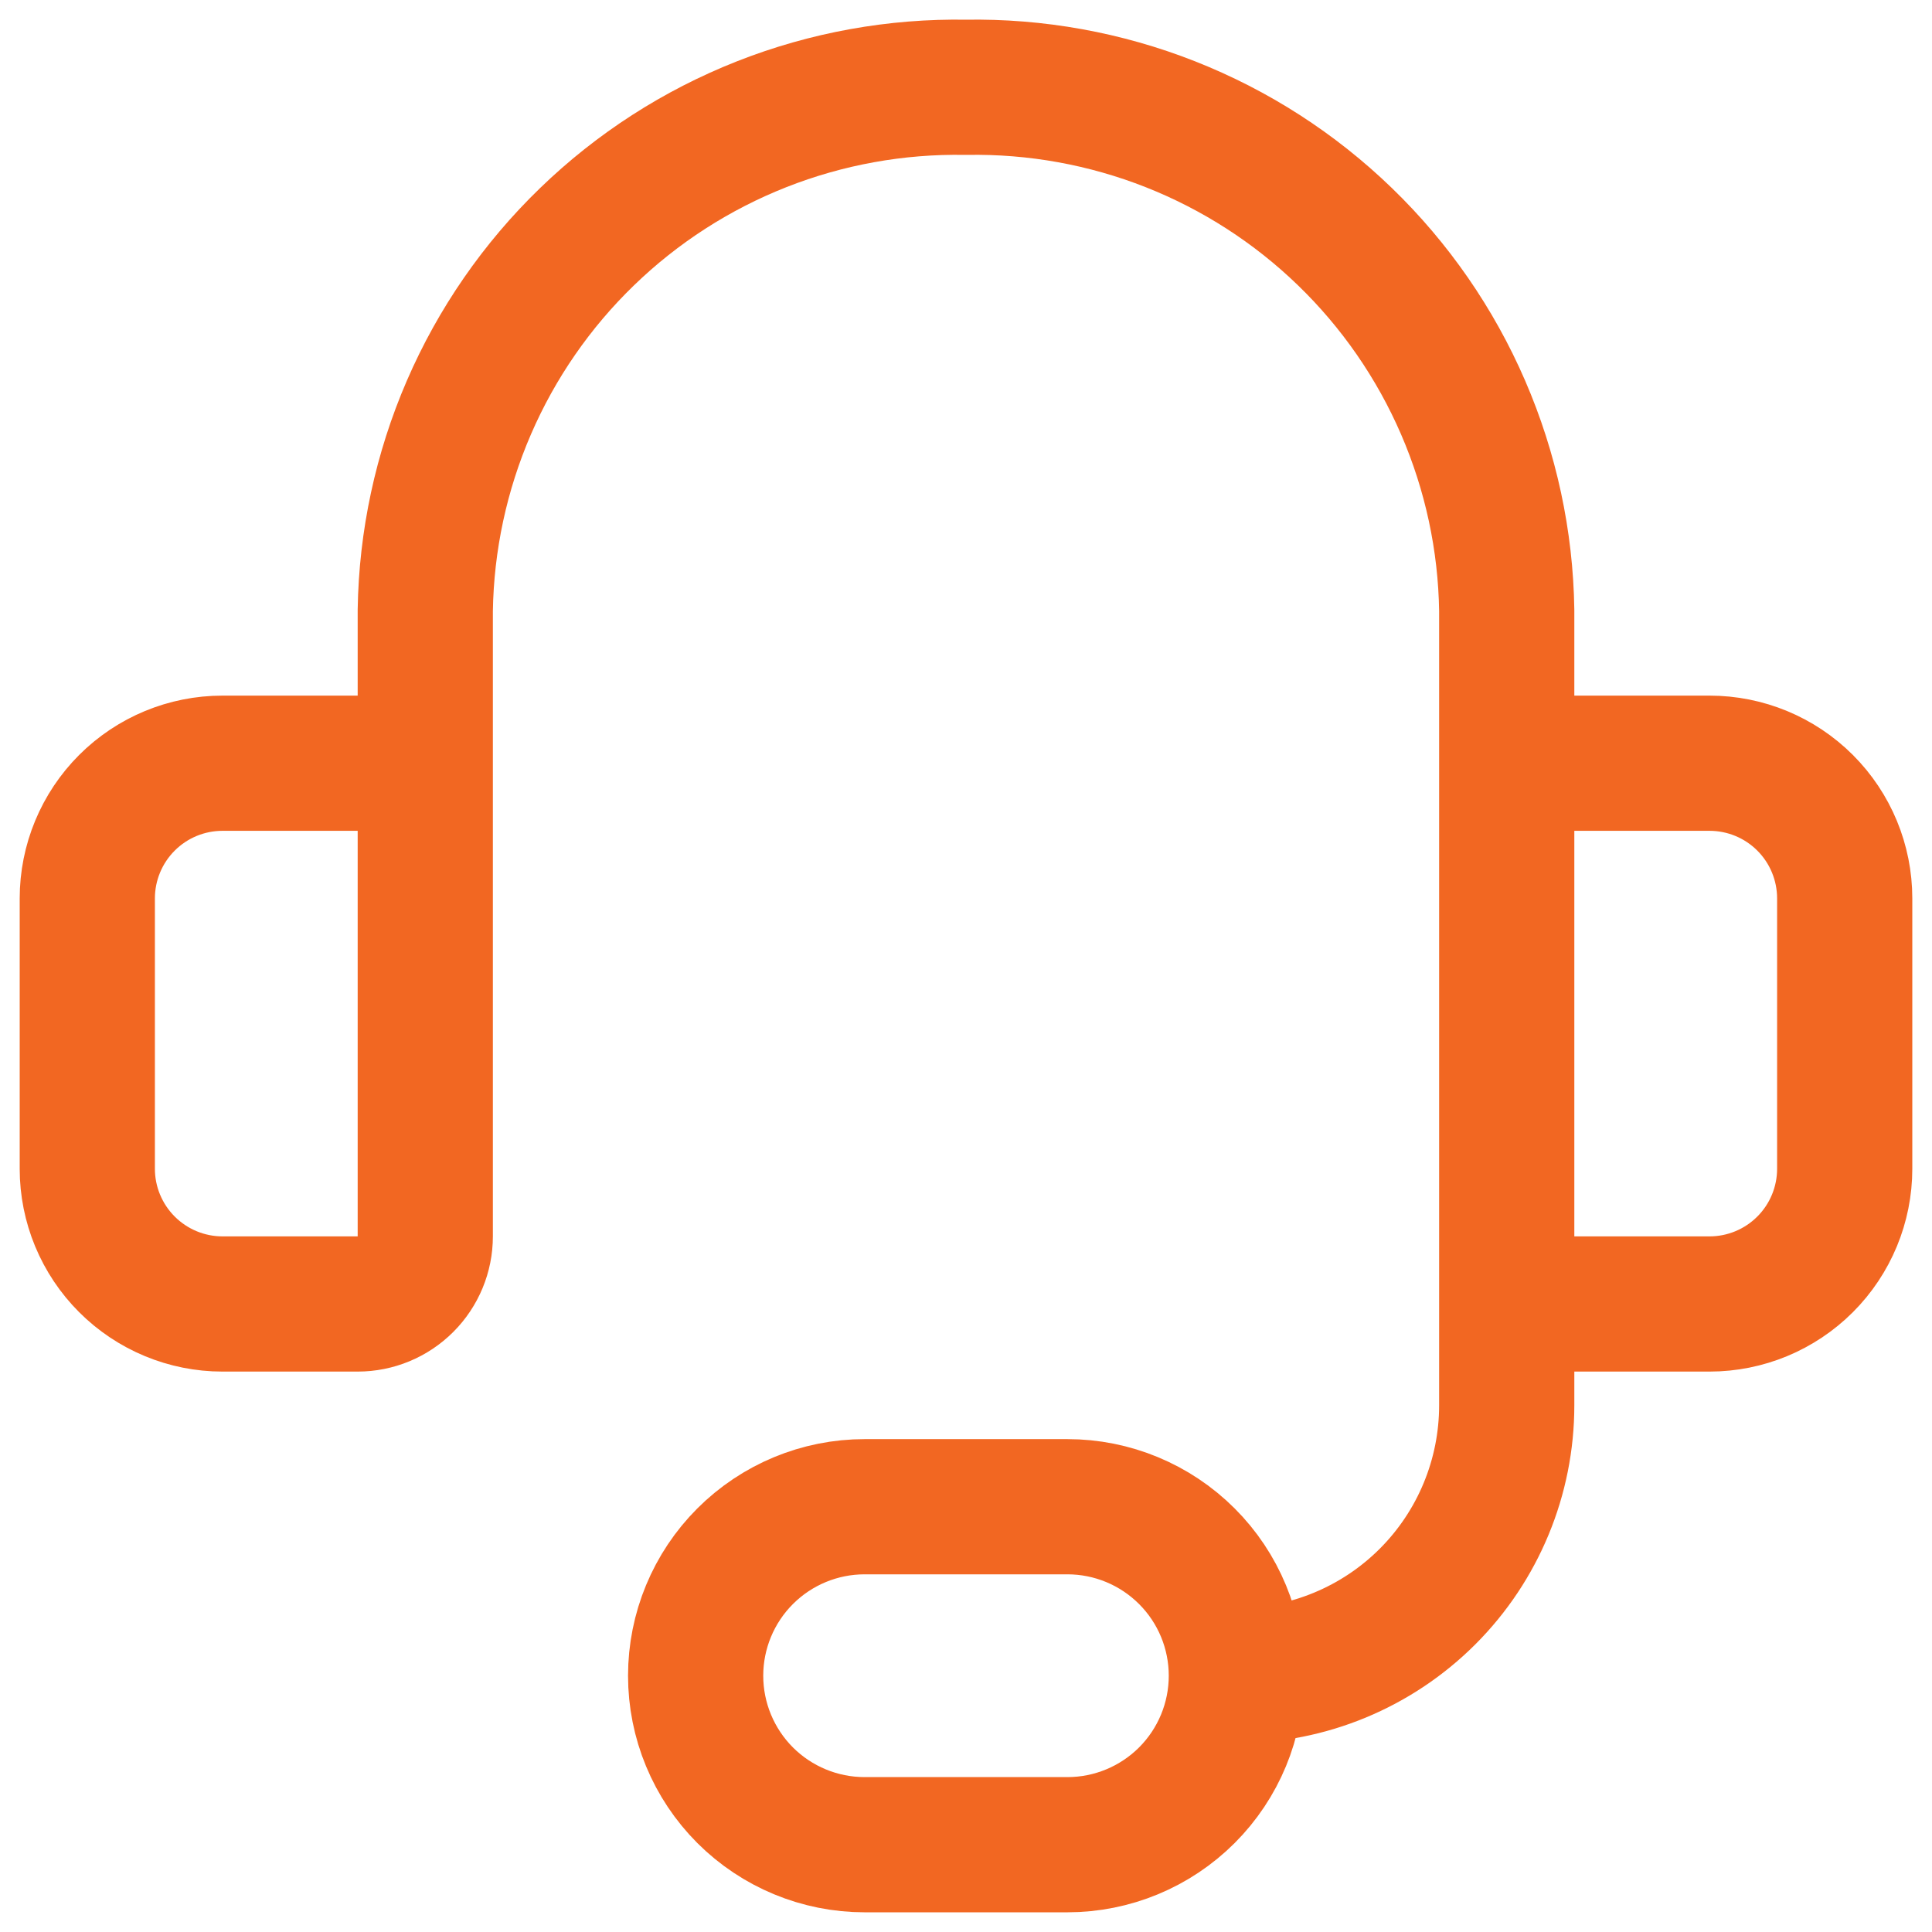 <svg width="49" height="49" viewBox="0 0 49 49" fill="none" xmlns="http://www.w3.org/2000/svg">
<path d="M10.786 24.5V15.483C10.813 13.71 11.189 11.961 11.893 10.334C12.597 8.707 13.615 7.235 14.889 6.003C16.163 4.77 17.668 3.801 19.317 3.151C20.966 2.501 22.728 2.183 24.5 2.214C26.273 2.183 28.034 2.501 29.683 3.151C31.332 3.801 32.837 4.77 34.111 6.003C35.385 7.235 36.403 8.707 37.107 10.334C37.811 11.961 38.188 13.71 38.214 15.483V24.5M31.357 42.5C33.176 42.5 34.92 41.778 36.206 40.492C37.492 39.206 38.214 37.462 38.214 35.643V27.929M31.357 42.5C31.357 43.637 30.906 44.727 30.102 45.531C29.298 46.334 28.208 46.786 27.072 46.786H21.929C20.792 46.786 19.702 46.334 18.898 45.531C18.095 44.727 17.643 43.637 17.643 42.5C17.643 41.363 18.095 40.273 18.898 39.47C19.702 38.666 20.792 38.214 21.929 38.214H27.072C28.208 38.214 29.298 38.666 30.102 39.47C30.906 40.273 31.357 41.363 31.357 42.5ZM5.643 19.357H9.072C9.526 19.357 9.962 19.538 10.284 19.859C10.605 20.181 10.786 20.617 10.786 21.072V31.357C10.786 31.812 10.605 32.248 10.284 32.569C9.962 32.891 9.526 33.072 9.072 33.072H5.643C4.734 33.072 3.862 32.71 3.219 32.067C2.576 31.424 2.214 30.552 2.214 29.643V22.786C2.214 21.876 2.576 21.004 3.219 20.361C3.862 19.718 4.734 19.357 5.643 19.357ZM43.357 33.072H39.929C39.474 33.072 39.038 32.891 38.717 32.569C38.395 32.248 38.214 31.812 38.214 31.357V21.072C38.214 20.617 38.395 20.181 38.717 19.859C39.038 19.538 39.474 19.357 39.929 19.357H43.357C44.267 19.357 45.139 19.718 45.782 20.361C46.425 21.004 46.786 21.876 46.786 22.786V29.643C46.786 30.552 46.425 31.424 45.782 32.067C45.139 32.71 44.267 33.072 43.357 33.072Z" stroke="#F26722" stroke-width="3.429" stroke-linecap="round" stroke-linejoin="round"/>
</svg>
